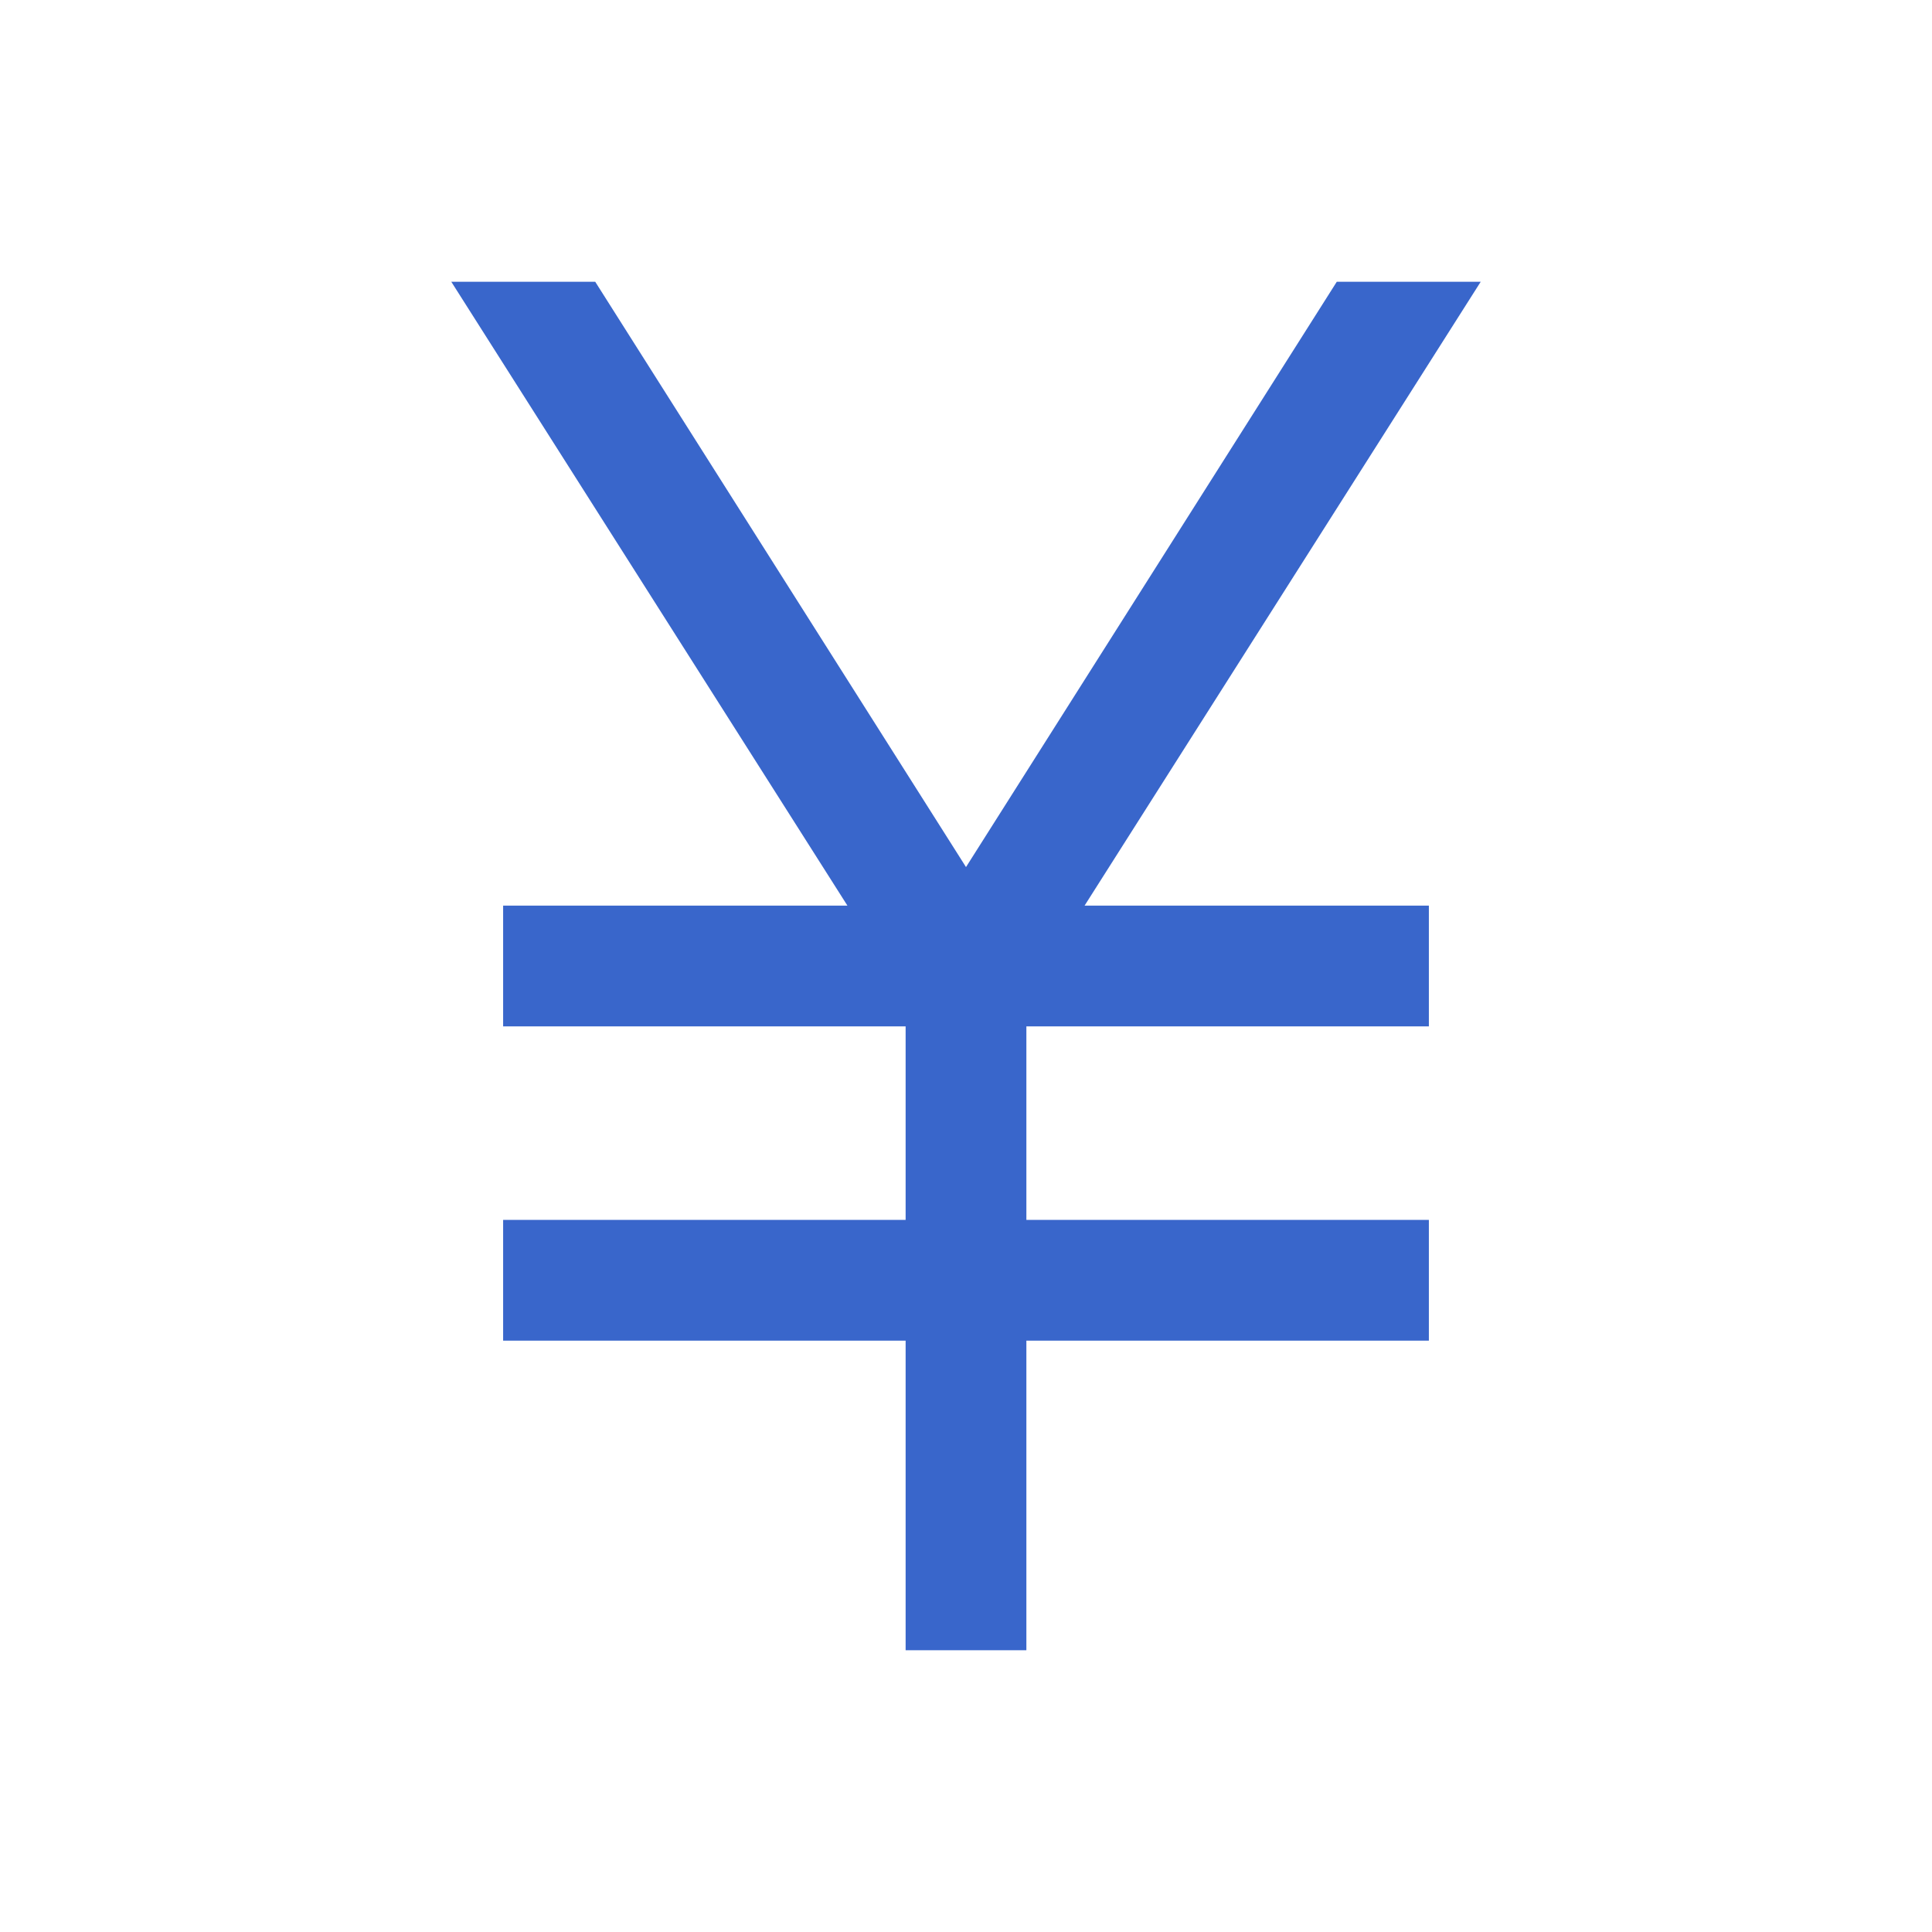 <svg width="24" height="24" viewBox="0 0 24 24" fill="none" xmlns="http://www.w3.org/2000/svg">
<path d="M11.25 20.5V16.654H6.25V15.154H11.25V12.75H6.25V11.25H10.527L5.606 3.5H7.394L12 10.771L16.606 3.5H18.394L13.473 11.25H17.75V12.75H12.75V15.154H17.75V16.654H12.75V20.5H11.25Z" fill="#3966CB"/>
</svg>
